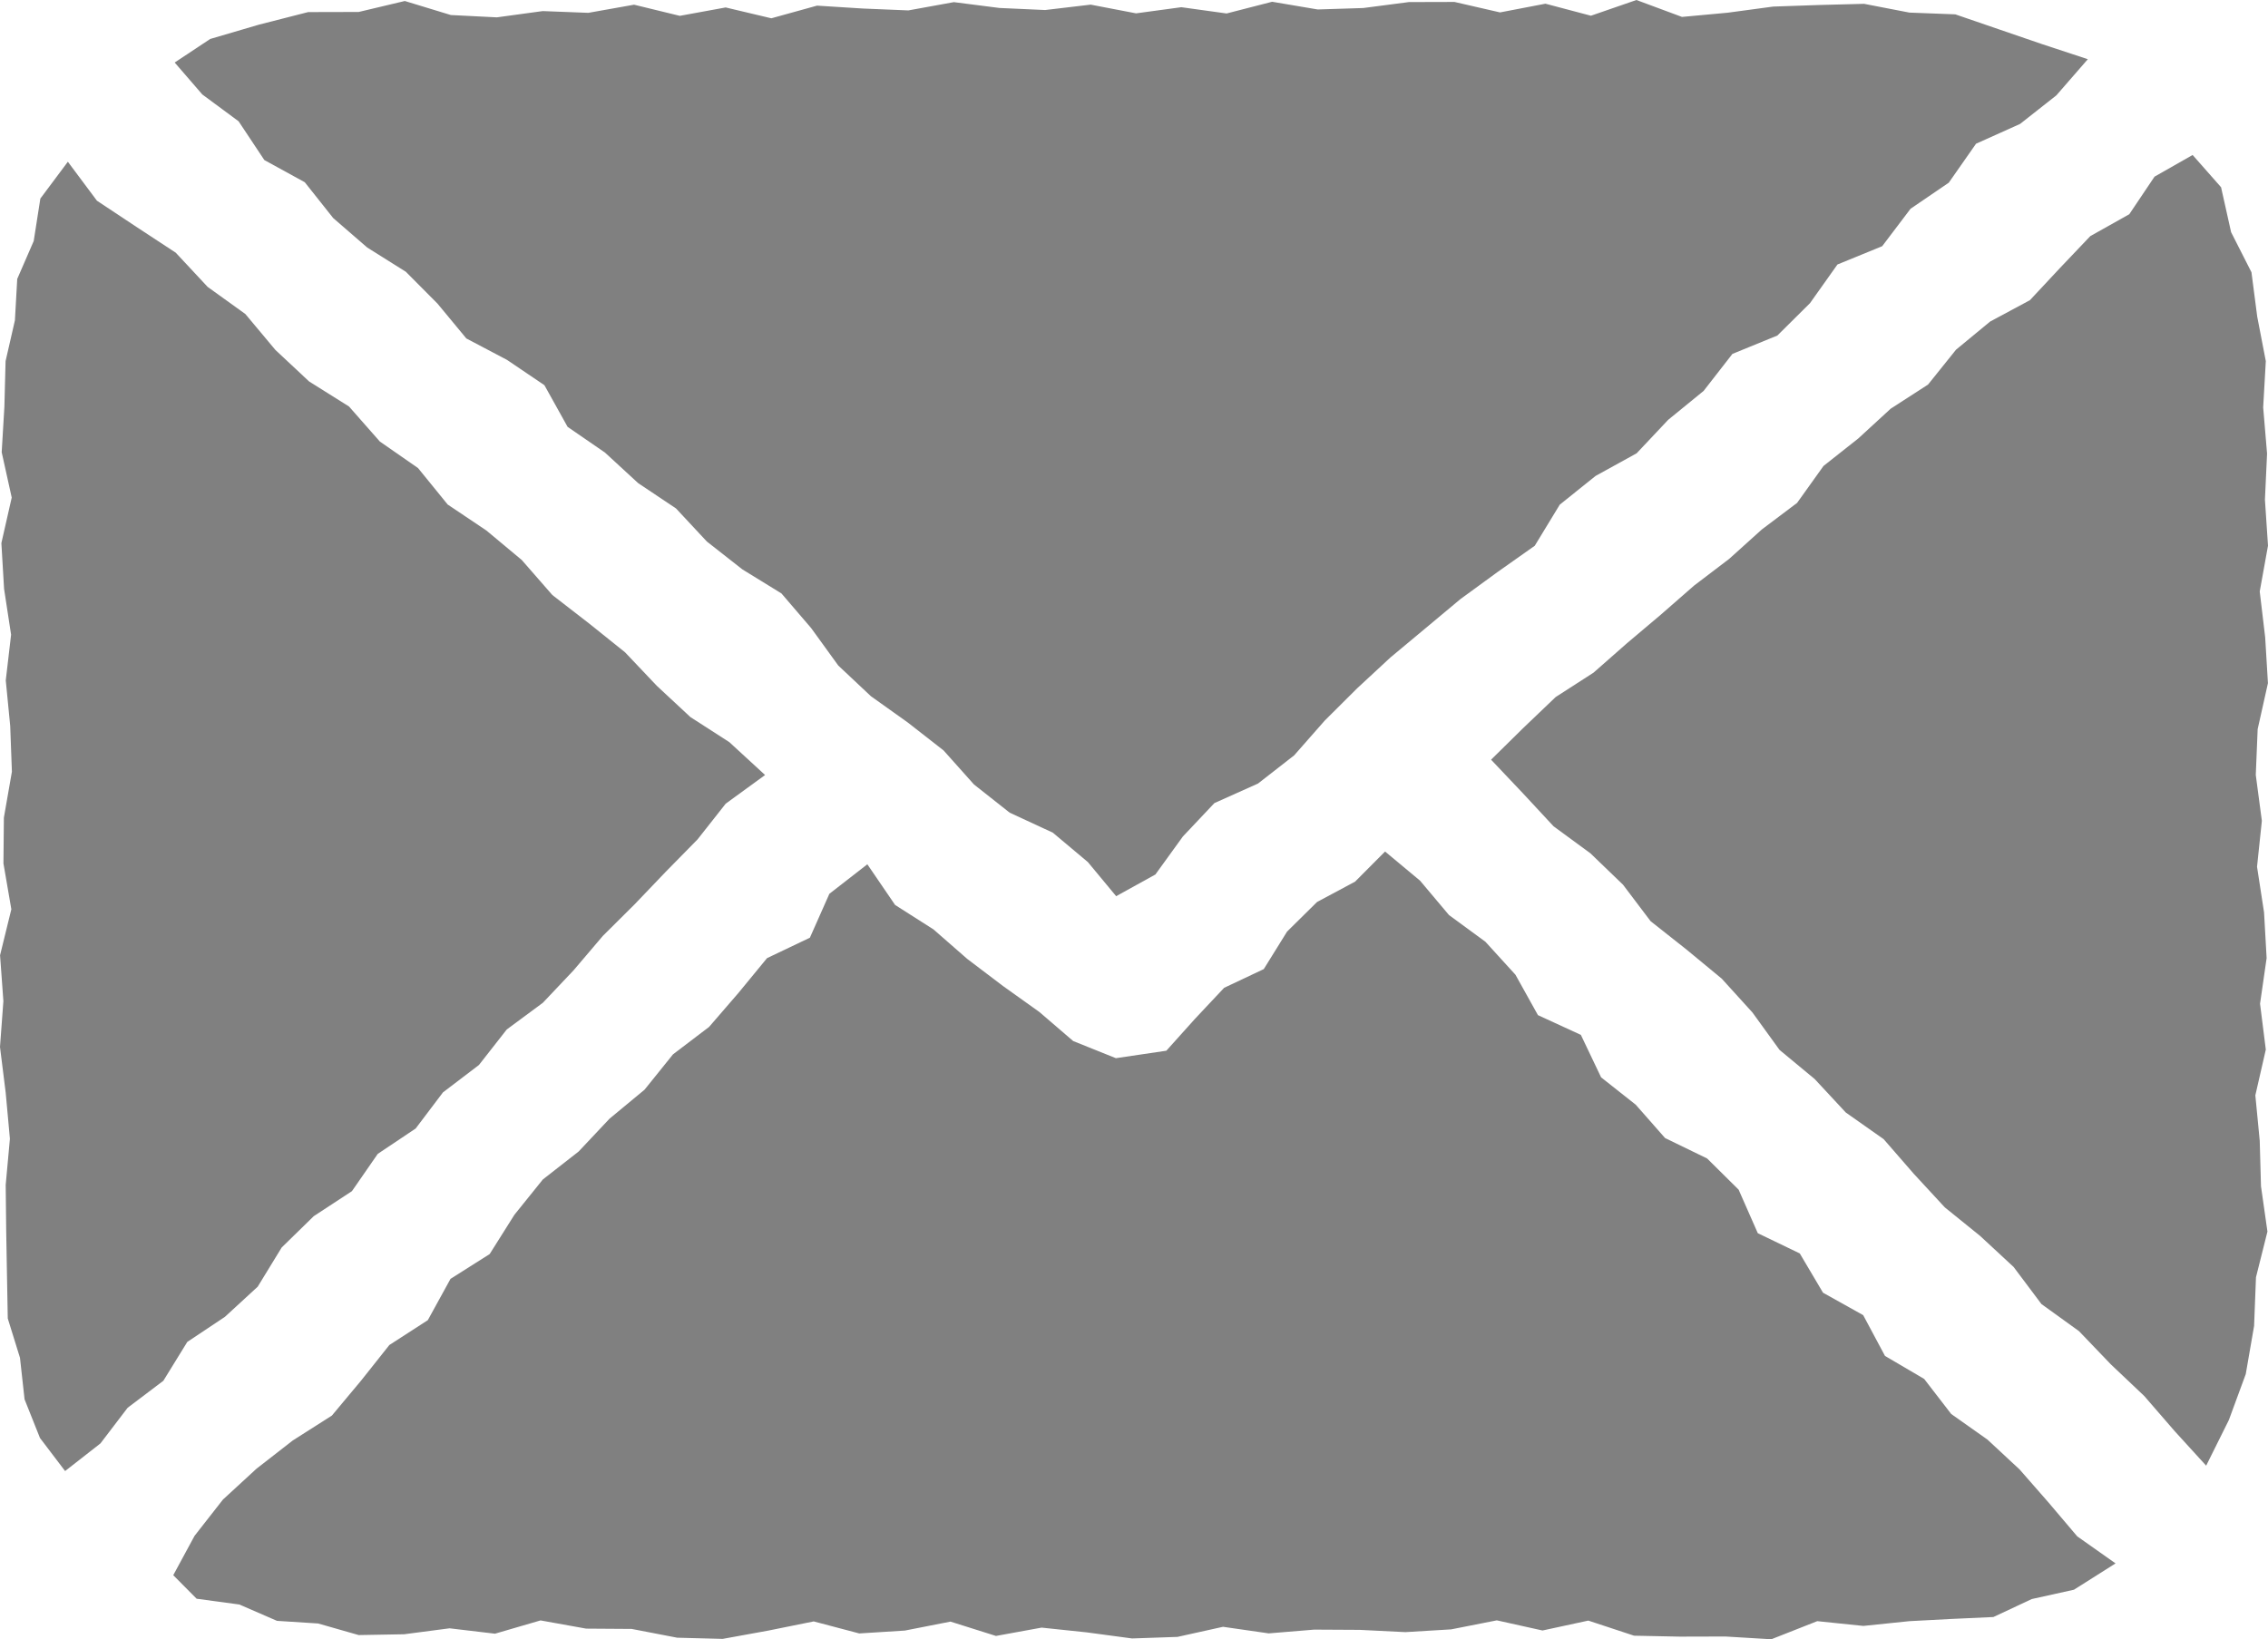 <svg xmlns="http://www.w3.org/2000/svg" width="36.198" height="26.168"><g id="レイヤー_2" data-name="レイヤー 2"><g id="レイヤー_1-2" data-name="レイヤー 1"><g fill="#808080" id="Mail_2_Filled" data-name="Mail 2 Filled"><path d="M34.995 2.474l-.608.346-.403.6-.622.349-.483.508-.481.515-.635.341-.544.449-.447.557-.596.385-.518.476-.554.438-.422.59-.564.425-.519.468-.561.427-.533.466-.539.455-.533.469-.604.389-.516.493-.515.507.505.533.492.53.589.432.52.501.44.582.572.452.563.465.491.541.432.597.561.465.496.534.605.426.48.552.495.536.565.457.534.495.444.592.599.432.508.53.534.506.484.559.504.553.362-.728.27-.734.133-.769.03-.776.183-.73-.103-.724-.02-.725-.07-.726.167-.73-.092-.732.105-.729-.041-.729-.112-.729.077-.733-.097-.732.03-.731.164-.734-.044-.732-.087-.732.132-.731-.049-.735.034-.735-.062-.738.042-.738-.137-.71-.092-.709-.325-.64-.16-.717-.454-.515zM33.322.945l-.74-.244L31.9.467l-.693-.238-.732-.028-.724-.14-.725.019-.726.025-.727.098-.728.067-.727-.27-.726.251-.726-.192-.725.139-.727-.167-.727.002-.729.095-.727.023-.727-.123-.727.187-.722-.1-.723.098-.724-.139-.727.086-.73-.033-.727-.093-.726.132-.727-.03L13.04.09l-.729.202-.729-.173-.732.134-.73-.178-.73.13-.728-.028-.732.1L7.196.24 6.461.016l-.736.175-.807.002-.783.2-.78.229-.567.376.441.51.579.428.411.619.645.354.454.572.544.471.615.386.505.508.461.557.649.342.597.404.37.665.596.41.531.489.603.403.492.528.567.445.624.384.474.553.433.598.521.49.589.42.571.446.485.543.57.45.688.319.559.469.452.545.626-.346.439-.607.503-.533.696-.312.577-.45.487-.554.518-.516.533-.494.558-.465.557-.465.589-.43.598-.422.399-.656.572-.459.655-.361.503-.534.566-.462.46-.591.717-.293.521-.517.438-.617.714-.292.453-.598.61-.416.435-.622.703-.316.579-.456.502-.577z"/><path d="M18.615 16.773l-.805.119-.681-.273-.54-.464-.581-.415-.571-.433-.539-.471-.612-.39-.443-.649-.606.471-.311.701-.684.326-.456.555-.469.543-.576.438-.454.564-.559.463-.493.524-.571.446-.454.564-.395.627-.625.396-.362.659-.614.397-.451.568-.466.558-.625.398-.578.45-.536.493-.453.579-.34.628.373.376.681.092.602.261.656.042.648.185.725-.013.725-.095.725.086.727-.212.728.131.727.005.726.14.726.019.726-.132.727-.147.727.192.728-.046.728-.143.726.229.728-.133.722.076.722.097.725-.025.727-.161.729.105.727-.06.727.004.727.036.731-.044.729-.144.729.162.731-.158.73.241.73.015.729-.002.732.044.733-.289.736.076.735-.076.664-.035.676-.031.613-.287.673-.149.664-.42-.612-.432-.456-.538-.463-.529-.513-.477-.579-.409-.432-.56-.625-.367-.348-.651-.641-.358-.371-.627-.67-.323-.306-.695-.503-.498-.671-.326-.468-.532-.553-.437-.323-.678-.685-.315-.359-.645-.48-.527-.581-.426-.462-.549-.558-.465-.479.481-.607.325-.478.472-.372.599-.633.299-.465.495-.457.509zM1.083 2.582l-.439.588-.106.678-.263.605-.037.661-.149.651-.019.729-.043.725.16.724-.165.727.043.73.112.732-.085.729.071.728.027.73-.128.733-.007.731.126.732-.18.734.053.732-.054.732.091.731.067.735-.067.735.008.738.013.738.012.657.195.628.073.663.246.617.401.528.564-.441.434-.569.57-.431.382-.62.601-.401.523-.481.383-.626.512-.5.609-.399.412-.595.605-.405.436-.577.574-.437.444-.567.576-.426.491-.519.466-.548.508-.505.498-.521.505-.514.451-.572.628-.457-.571-.525-.621-.4-.536-.499-.507-.535-.575-.461-.585-.453-.489-.56-.565-.471-.617-.414-.473-.582-.61-.424-.492-.559-.636-.399-.538-.503-.48-.574-.602-.433-.509-.546-.628-.412-.63-.418-.464-.622z"/></g></g></g></svg>
